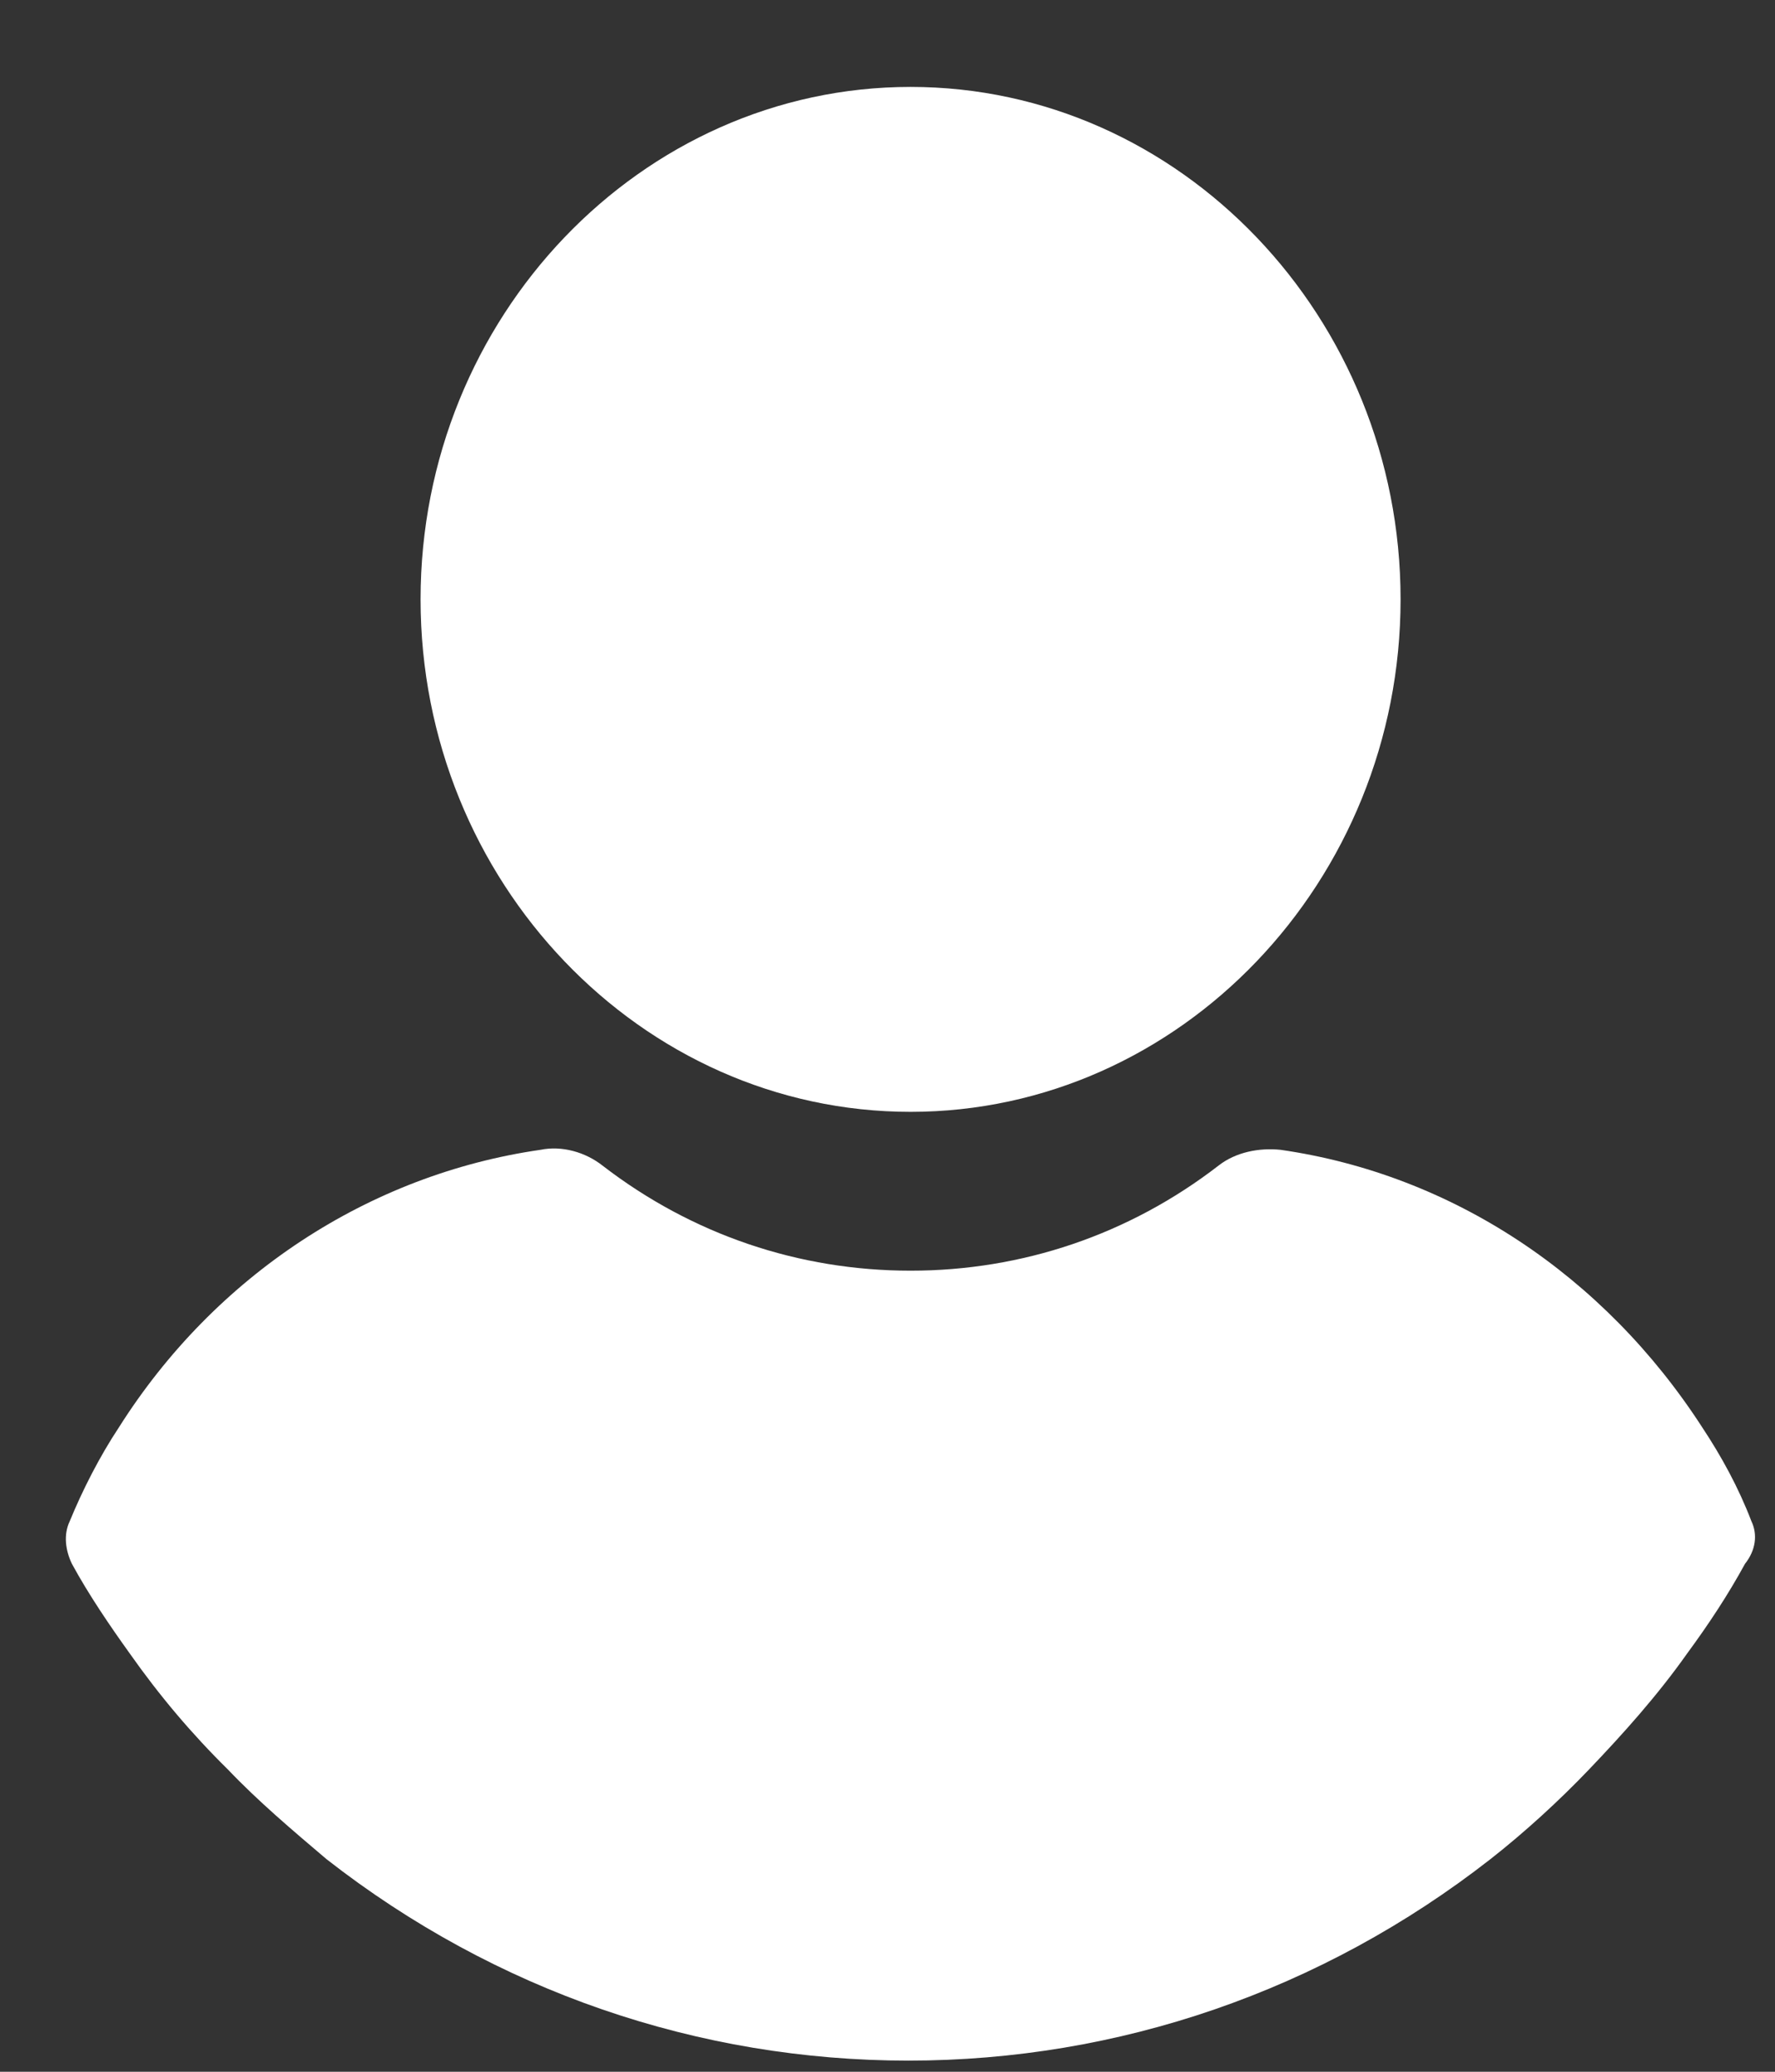 <svg width="18" height="21" viewBox="0 0 18 21" fill="none" xmlns="http://www.w3.org/2000/svg">
<rect x="0" y="0" width="18" height="21" fill="#333333" stroke="none"/>
<path d="M9.234 11.27C11.968 11.27 14.203 8.933 14.203 6.075C14.203 3.217 11.968 0.881 9.234 0.881C6.5 0.881 4.265 3.217 4.265 6.075C4.265 8.933 6.5 11.27 9.234 11.27Z" fill="white"/>
<path d="M17.761 15.42C17.631 15.08 17.457 14.762 17.262 14.468C16.264 12.925 14.723 11.905 12.987 11.655C12.77 11.632 12.532 11.678 12.358 11.814C11.447 12.517 10.362 12.88 9.234 12.88C8.106 12.88 7.021 12.517 6.109 11.814C5.936 11.678 5.697 11.61 5.48 11.655C3.745 11.905 2.182 12.925 1.206 14.468C1.011 14.762 0.837 15.103 0.707 15.42C0.642 15.556 0.664 15.715 0.729 15.851C0.902 16.169 1.119 16.486 1.315 16.759C1.618 17.189 1.944 17.575 2.313 17.938C2.616 18.256 2.963 18.55 3.311 18.845C5.025 20.184 7.086 20.887 9.212 20.887C11.338 20.887 13.4 20.183 15.114 18.845C15.461 18.573 15.808 18.256 16.112 17.938C16.459 17.575 16.806 17.189 17.11 16.759C17.327 16.464 17.522 16.169 17.696 15.851C17.804 15.715 17.826 15.556 17.761 15.42Z" fill="white"/>
</svg>

